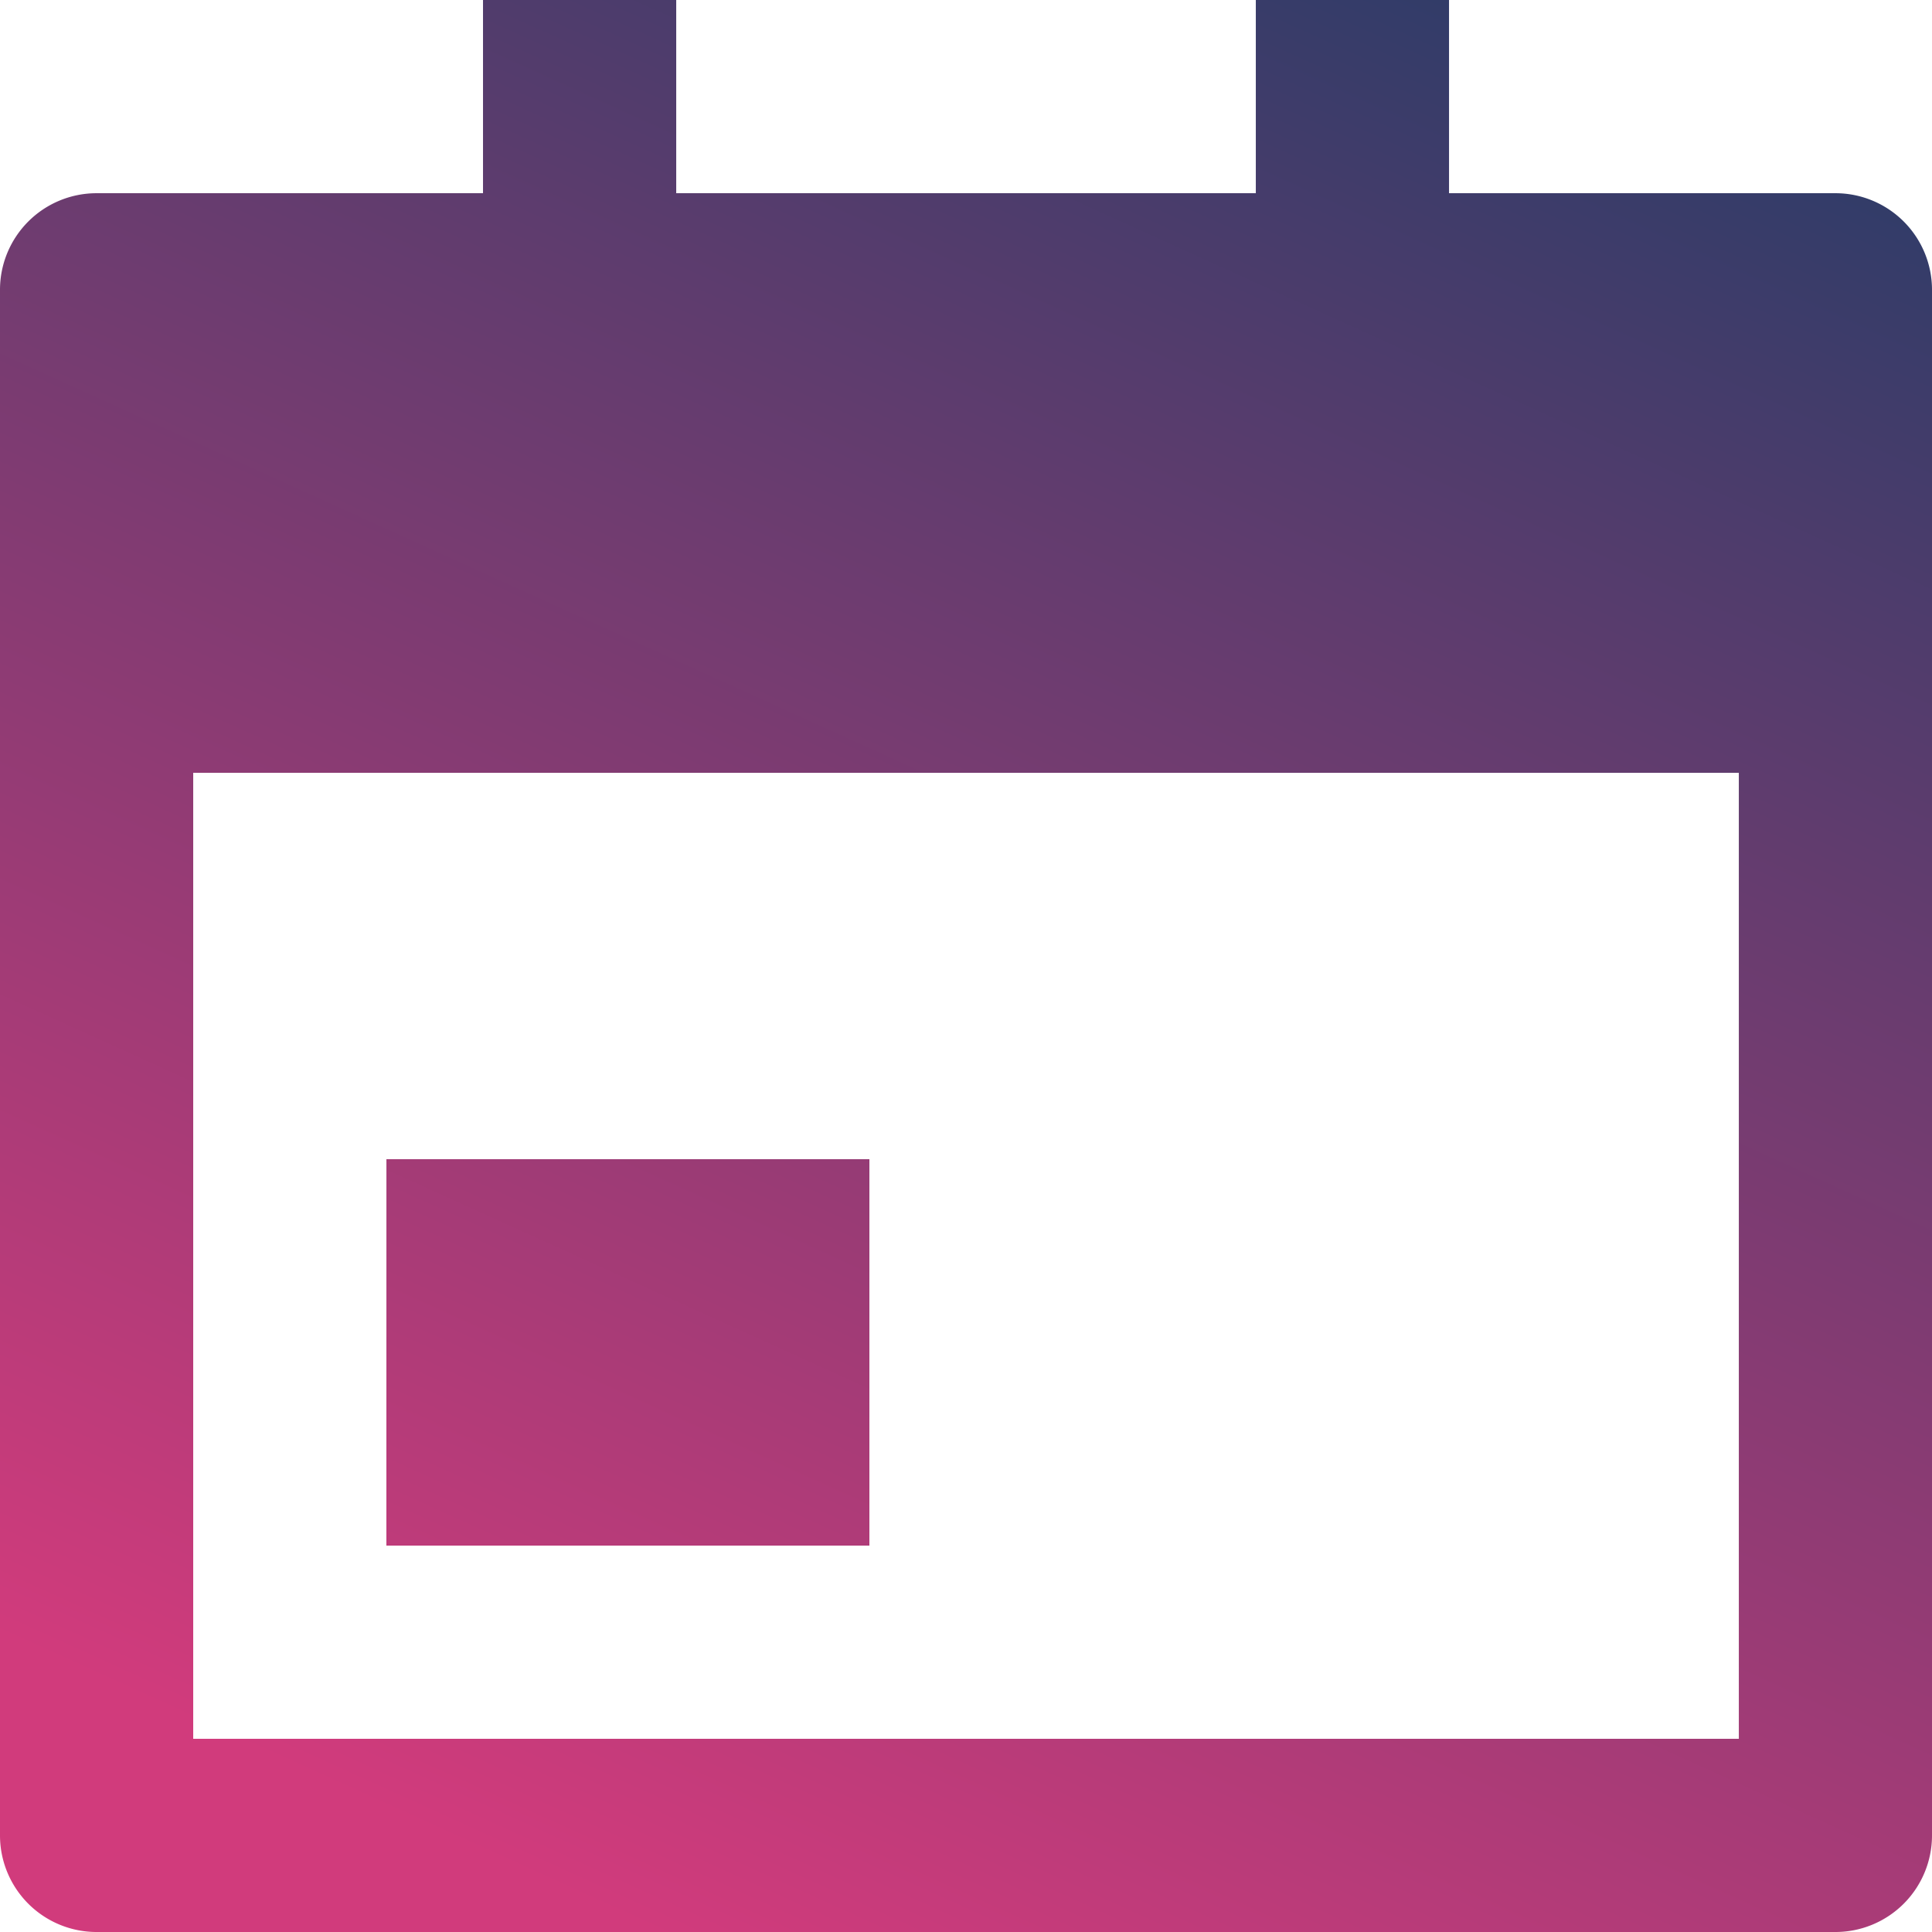 <svg xmlns="http://www.w3.org/2000/svg" width="51.527" height="51.527"><defs><linearGradient id="a" x1=".84" x2=".278" y2="1" gradientUnits="objectBoundingBox"><stop offset="0" stop-color="#1f3c66"/><stop offset="1" stop-color="#d13b7c"/></linearGradient></defs><path data-name="Path 22010" d="M40.646 6.153h10.305a2.576 2.576 0 012.576 2.576v41.222a2.576 2.576 0 01-2.576 2.576H4.576A2.576 2.576 0 012 49.951V8.729a2.576 2.576 0 012.576-2.576h10.306V1h5.153v5.153h15.458V1h5.153zM7.153 21.611v25.764h41.222V21.611zm5.153 10.305h12.881v10.306H12.305z" transform="translate(-2 -1)" fill="url(#a)"/></svg>